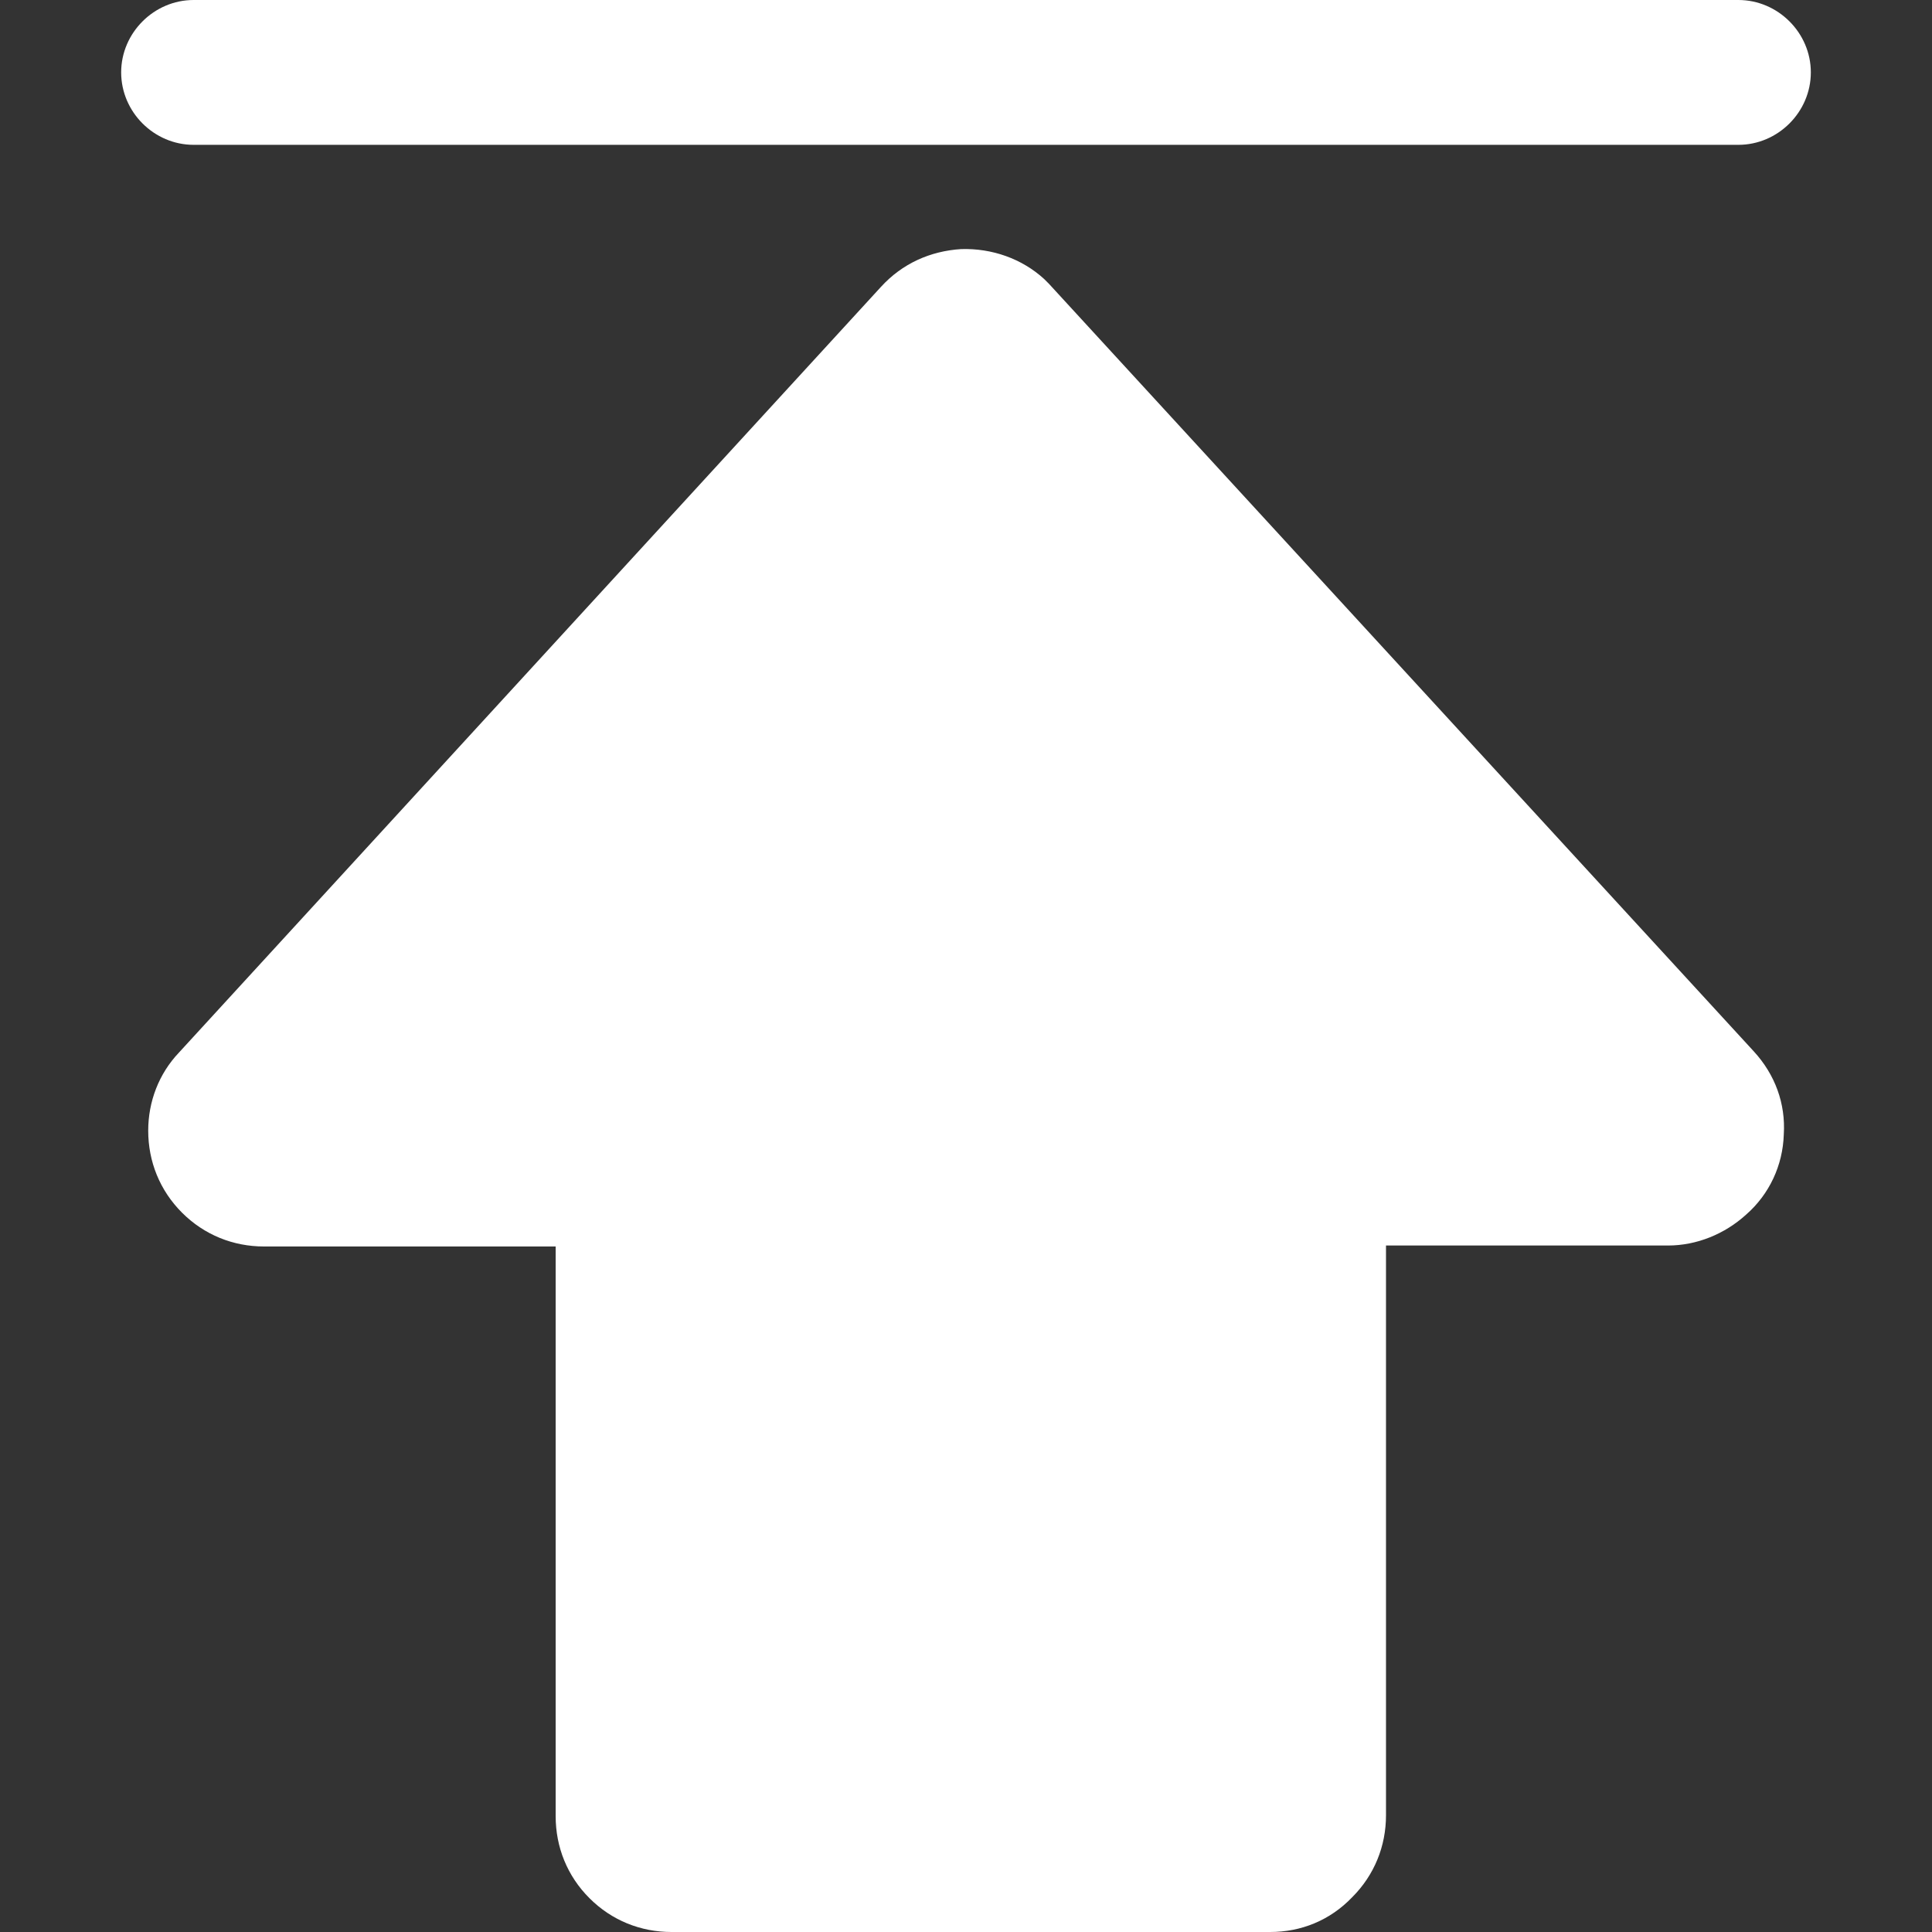 <svg width="28" height="28" viewBox="0 0 28 28" fill="none" xmlns="http://www.w3.org/2000/svg">
<rect x="0" y="0" width="28" height="28" fill="#333333" stroke="none"/>
<g clip-path="url(#clip0_2_5)">
<path d="M25.194 2.099H2.806C2.232 2.099 1.756 1.623 1.756 1.049C1.756 0.476 2.232 0 2.806 0H25.194C25.768 0 26.244 0.476 26.244 1.049C26.244 1.623 25.768 2.099 25.194 2.099Z" fill="white"/>
<path d="M13.972 4.674C14.14 4.674 14.294 4.716 14.42 4.842L24.635 15.966C24.747 16.092 24.803 16.26 24.803 16.414C24.803 16.582 24.733 16.736 24.593 16.848C24.481 16.959 24.327 17.015 24.173 17.015H19.038V26.321C19.038 26.489 18.968 26.657 18.856 26.769C18.744 26.881 18.59 26.951 18.408 26.951H9.732C9.564 26.951 9.396 26.881 9.284 26.769C9.172 26.657 9.102 26.503 9.102 26.321V17.015H3.827C3.659 17.015 3.491 16.945 3.379 16.834C3.267 16.722 3.197 16.568 3.197 16.386C3.197 16.232 3.253 16.078 3.365 15.966L13.538 4.884C13.65 4.744 13.818 4.674 13.972 4.674V4.674Z" fill="white"/>
<path d="M18.408 28H9.732C9.284 28 8.865 27.832 8.543 27.51C8.221 27.189 8.053 26.769 8.053 26.321V18.065H3.827C3.379 18.065 2.96 17.897 2.638 17.575C2.316 17.253 2.148 16.834 2.148 16.386C2.148 15.966 2.302 15.56 2.596 15.252L12.769 4.156C13.076 3.82 13.482 3.638 13.93 3.61C14.378 3.596 14.812 3.75 15.133 4.044L15.203 4.114L25.418 15.238C25.726 15.574 25.88 15.994 25.852 16.442C25.838 16.89 25.642 17.309 25.306 17.603C24.998 17.883 24.593 18.051 24.173 18.051H20.087V26.307C20.087 26.755 19.919 27.174 19.597 27.496C19.275 27.832 18.856 28 18.408 28ZM10.152 25.901H17.988V15.966H23.221L14 5.919L4.779 15.966H10.152V25.901Z" fill="white"/>
</g>
<defs>
<clipPath id="clip0_2_5">
<rect width="28" height="28" fill="white"/>
</clipPath>
</defs>
</svg>
